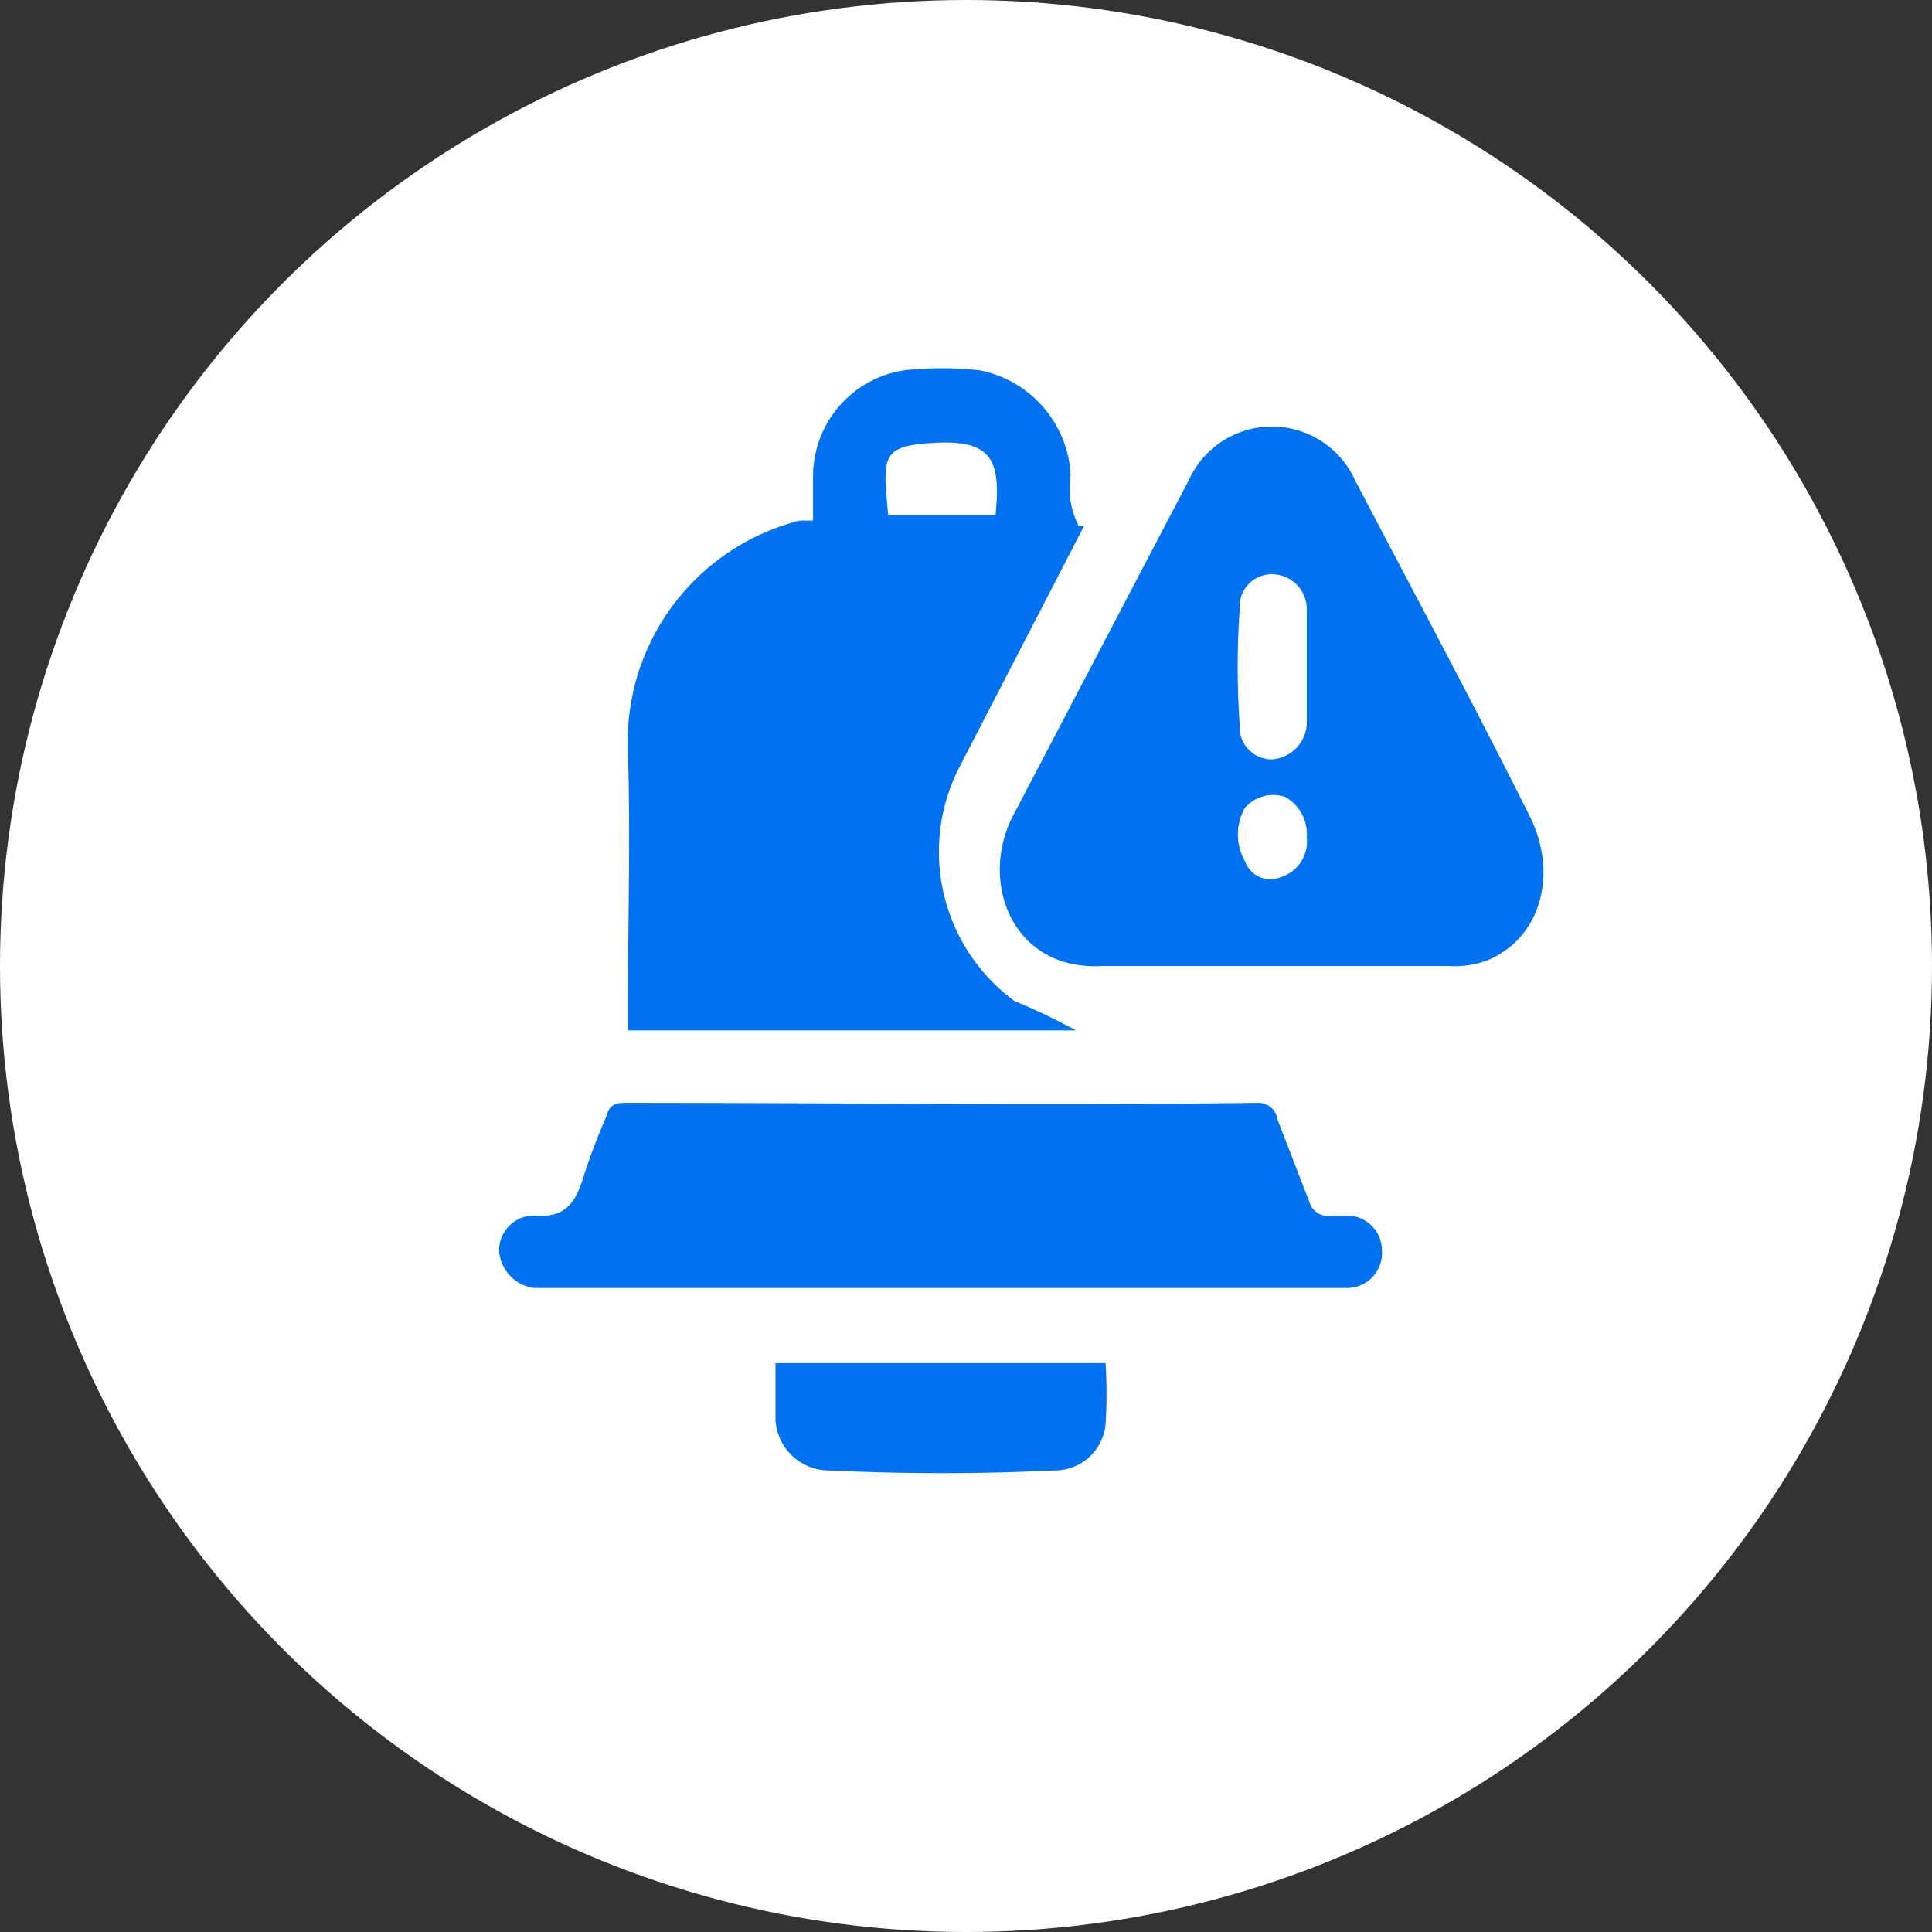 <svg xmlns="http://www.w3.org/2000/svg" viewBox="0 0 72 72"><rect x="0" y="0" width="72" height="72" fill="#333333" stroke="none"/><circle cx="36" cy="36" r="36" style="fill:#fff"/><path d="M47.4,36H41.1c-3.3.2-4.6-3-3.4-5.5L41,24.2l3.3-6.3a3.4,3.4,0,0,1,6.2,0c2.2,4.2,4.4,8.3,6.5,12.5,1.1,2.2.4,4.6-1.6,5.4A3.4,3.4,0,0,1,54,36Zm1.3-11.2V22.7a1.3,1.3,0,0,0-1.3-1.3,1.2,1.2,0,0,0-1.2,1.3,30.8,30.8,0,0,0,0,4.3,1.2,1.2,0,0,0,1.2,1.3A1.4,1.4,0,0,0,48.7,27Zm0,6.4a1.6,1.6,0,0,0-.8-1.5,1.4,1.4,0,0,0-1.5.4,2,2,0,0,0,0,2,1,1,0,0,0,1.3.6A1.4,1.4,0,0,0,48.7,31.2Z" style="fill:#0071ef"/><path d="M40.4,19.6l-4.6,8.9a6.9,6.9,0,0,0,2,8.8,25.1,25.1,0,0,1,2.3,1.1H23.4v-.8c0-3.2.1-6.4,0-9.6a8.5,8.5,0,0,1,6.4-8.6h.5V17.8a4,4,0,0,1,3.4-4,13.1,13.1,0,0,1,2.8,0,4.2,4.2,0,0,1,3.4,3.9,3.4,3.4,0,0,0,0,1,3.2,3.2,0,0,0,.3.9Zm-7.3-.4h4c.2-2-.1-2.8-2.2-2.7S32.9,17,33.1,19.2Z" style="fill:#0071ef"/><path d="M35,48H19.9a1.5,1.5,0,0,1-1.3-1.4,1.3,1.3,0,0,1,1.3-1.3c1.1.1,1.5-.4,1.8-1.3a23.4,23.4,0,0,1,.9-2.4c.1-.4.3-.5.7-.5,7.8,0,15.7.1,23.6,0a.7.7,0,0,1,.7.6l1.2,3.1a.7.7,0,0,0,.8.5h.6a1.3,1.3,0,0,1,1.3,1.3A1.3,1.3,0,0,1,50.2,48H35Z" style="fill:#0071ef"/><path d="M28.9,50.8H41.2a17.7,17.7,0,0,1,0,2.3,1.9,1.9,0,0,1-1.9,1.7q-4.2.2-8.4,0a2,2,0,0,1-2-1.9Z" style="fill:#0071ef"/></svg>